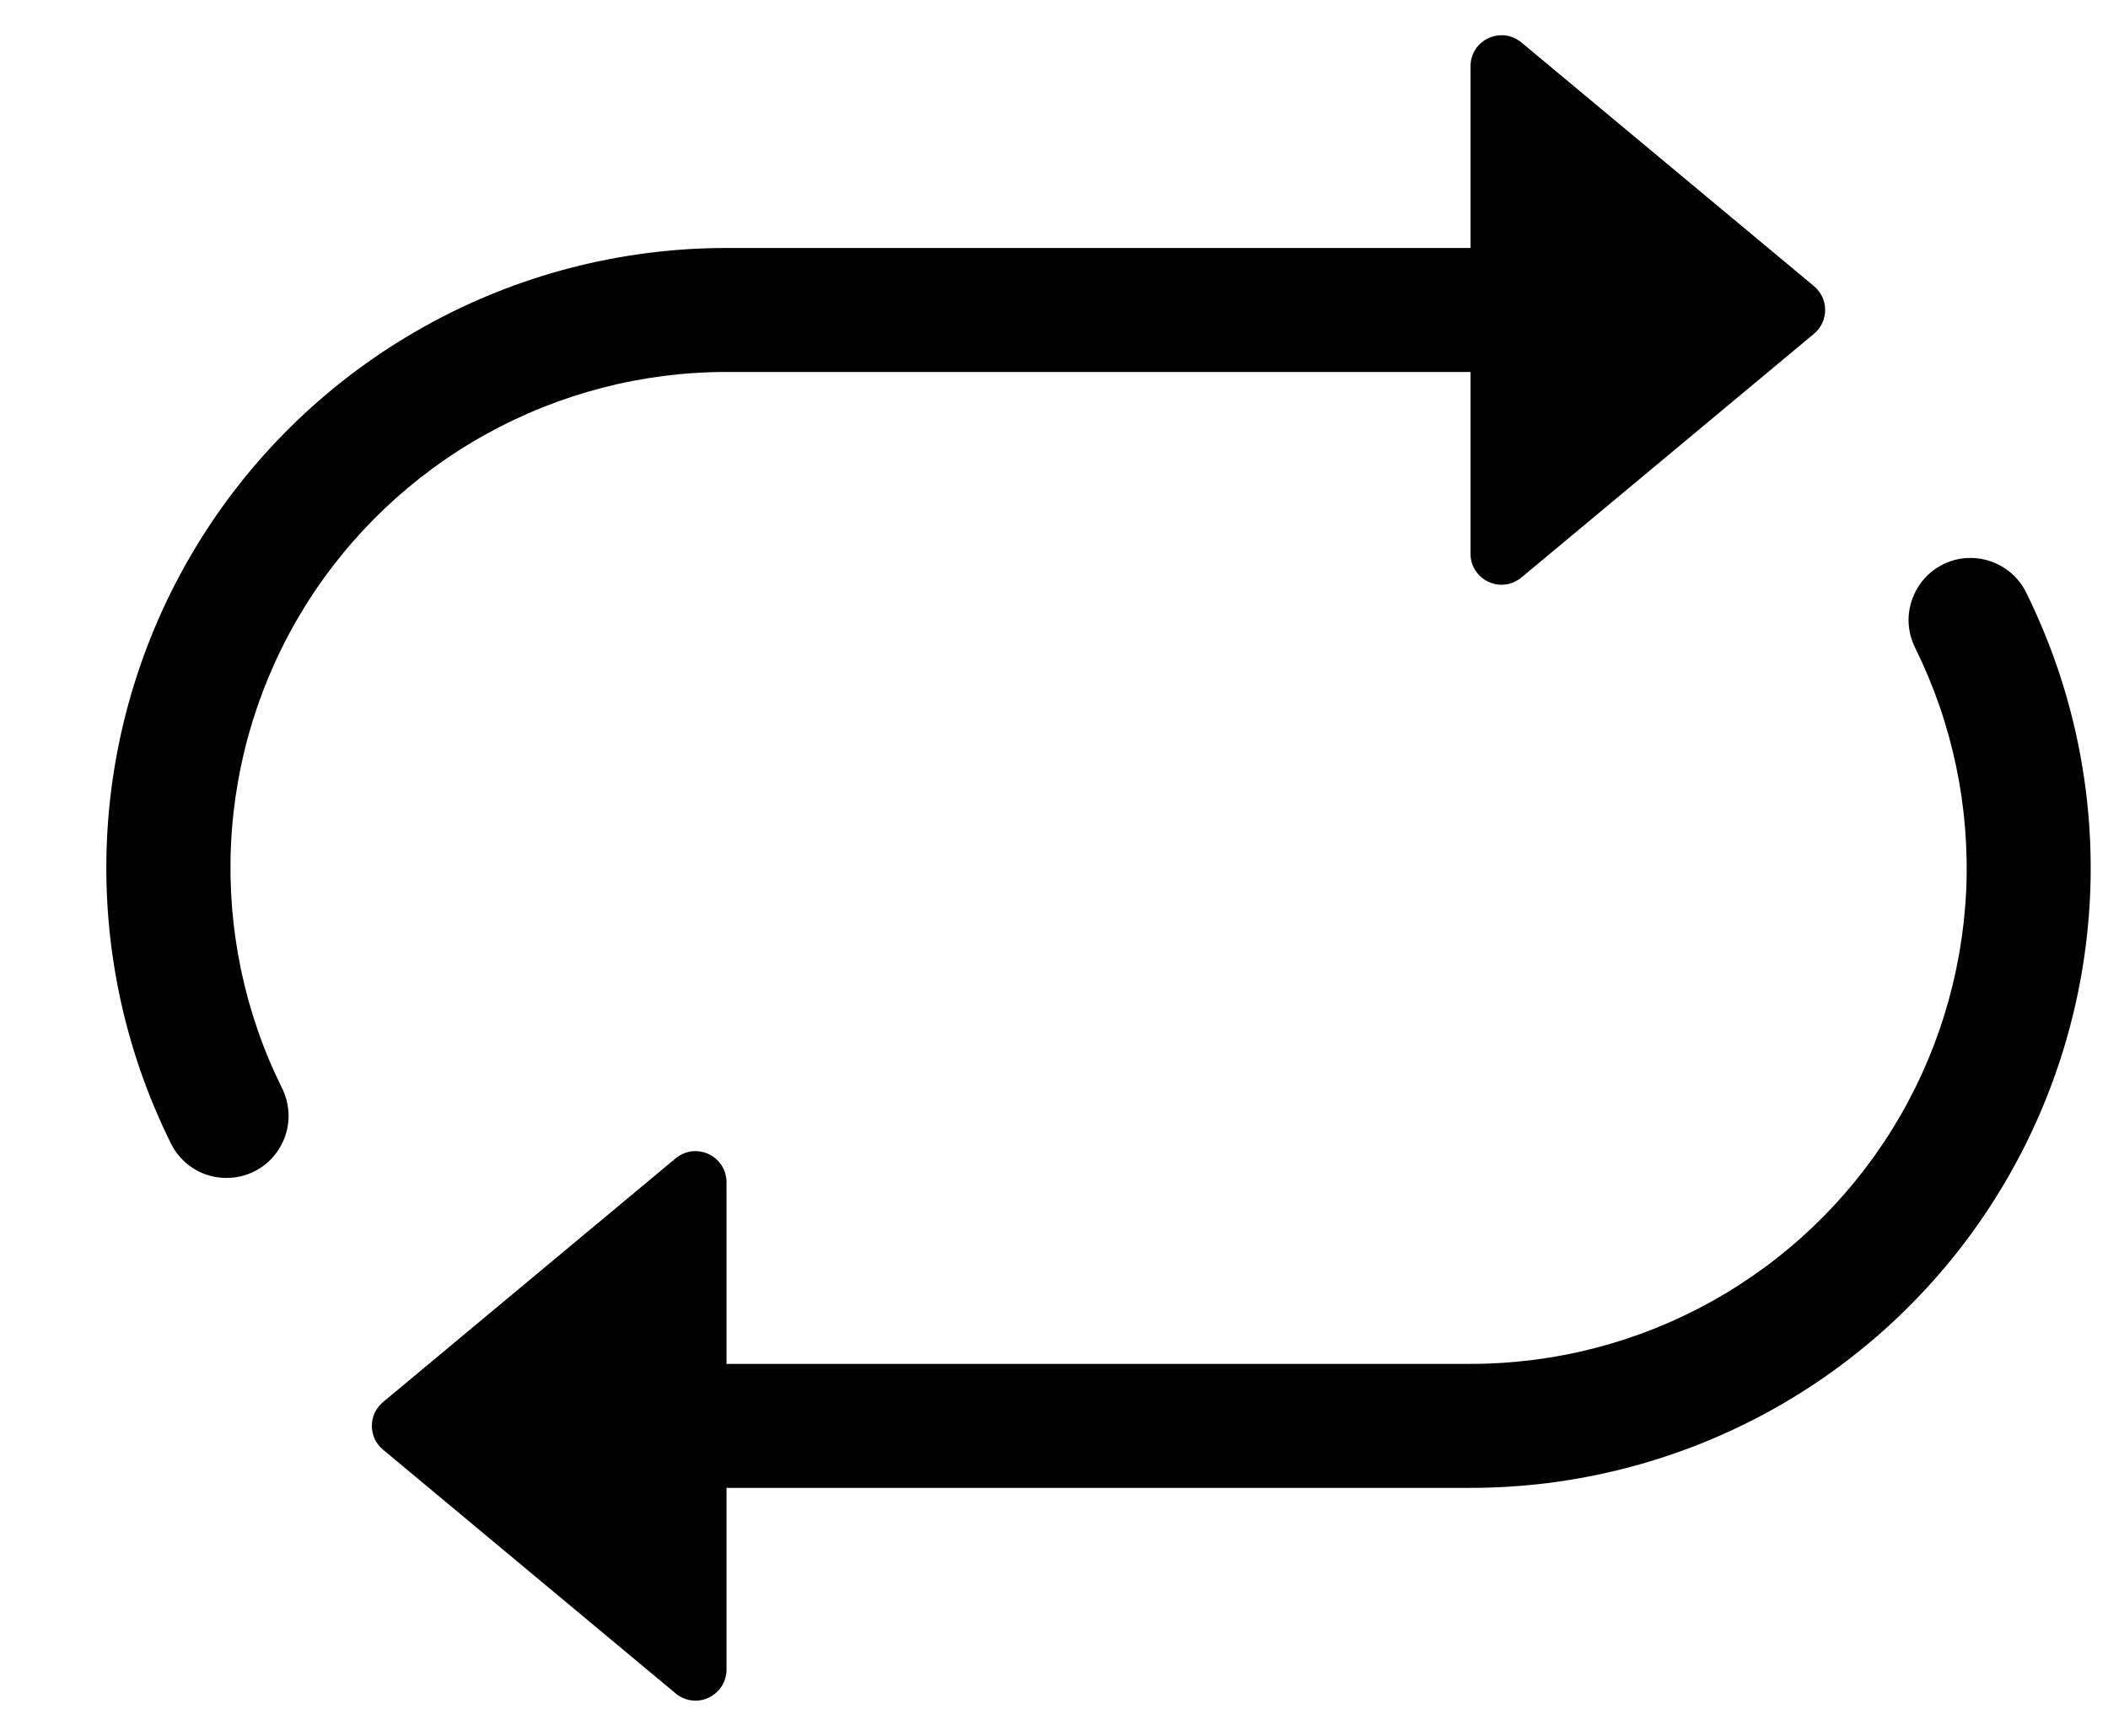 <svg xmlns="http://www.w3.org/2000/svg" fill="none" viewBox="0 0 17 14" height="14" width="17">
<path fill="black" d="M11.859 4.466V3H5.859C5.178 3 4.509 3.174 3.914 3.505C3.319 3.836 2.818 4.313 2.459 4.891C2.1 5.47 1.895 6.13 1.863 6.81C1.831 7.49 1.972 8.167 2.275 8.777C2.304 8.836 2.321 8.9 2.326 8.966C2.331 9.031 2.322 9.097 2.301 9.159C2.28 9.221 2.247 9.279 2.204 9.329C2.161 9.378 2.109 9.419 2.05 9.448C1.991 9.477 1.927 9.495 1.861 9.499C1.796 9.504 1.73 9.495 1.668 9.475C1.605 9.454 1.548 9.421 1.498 9.378C1.449 9.334 1.408 9.282 1.379 9.223C1 8.461 0.823 7.614 0.863 6.764C0.903 5.914 1.16 5.088 1.608 4.365C2.057 3.641 2.683 3.045 3.427 2.631C4.17 2.217 5.008 2 5.859 2H11.859V0.534C11.859 0.487 11.872 0.44 11.898 0.4C11.923 0.36 11.96 0.328 12.003 0.308C12.046 0.288 12.094 0.28 12.141 0.286C12.188 0.292 12.232 0.312 12.269 0.342L14.629 2.308C14.749 2.408 14.749 2.592 14.629 2.692L12.269 4.658C12.232 4.688 12.188 4.708 12.141 4.714C12.094 4.72 12.046 4.713 12.003 4.692C11.96 4.672 11.923 4.64 11.898 4.6C11.872 4.56 11.859 4.514 11.859 4.466ZM15.669 4.552C15.787 4.493 15.925 4.484 16.05 4.526C16.176 4.568 16.28 4.658 16.339 4.777C16.717 5.54 16.895 6.386 16.855 7.236C16.814 8.086 16.558 8.912 16.109 9.636C15.661 10.359 15.035 10.956 14.291 11.37C13.547 11.783 12.71 12 11.859 12H5.859V13.466C5.859 13.514 5.845 13.56 5.82 13.6C5.794 13.64 5.758 13.672 5.715 13.692C5.672 13.713 5.624 13.72 5.577 13.714C5.53 13.708 5.485 13.688 5.449 13.658L3.089 11.692C3.061 11.669 3.038 11.639 3.022 11.606C3.007 11.573 2.999 11.537 2.999 11.5C2.999 11.463 3.007 11.427 3.022 11.394C3.038 11.361 3.061 11.332 3.089 11.308L5.449 9.342C5.485 9.312 5.53 9.292 5.577 9.286C5.624 9.28 5.672 9.288 5.715 9.308C5.758 9.328 5.794 9.36 5.82 9.4C5.845 9.44 5.859 9.487 5.859 9.534V11H11.859C12.54 11 13.209 10.827 13.804 10.496C14.399 10.165 14.9 9.688 15.259 9.109C15.618 8.531 15.823 7.87 15.856 7.19C15.888 6.51 15.746 5.833 15.444 5.223C15.385 5.104 15.375 4.967 15.418 4.842C15.46 4.716 15.55 4.611 15.669 4.552Z"></path>
</svg>
